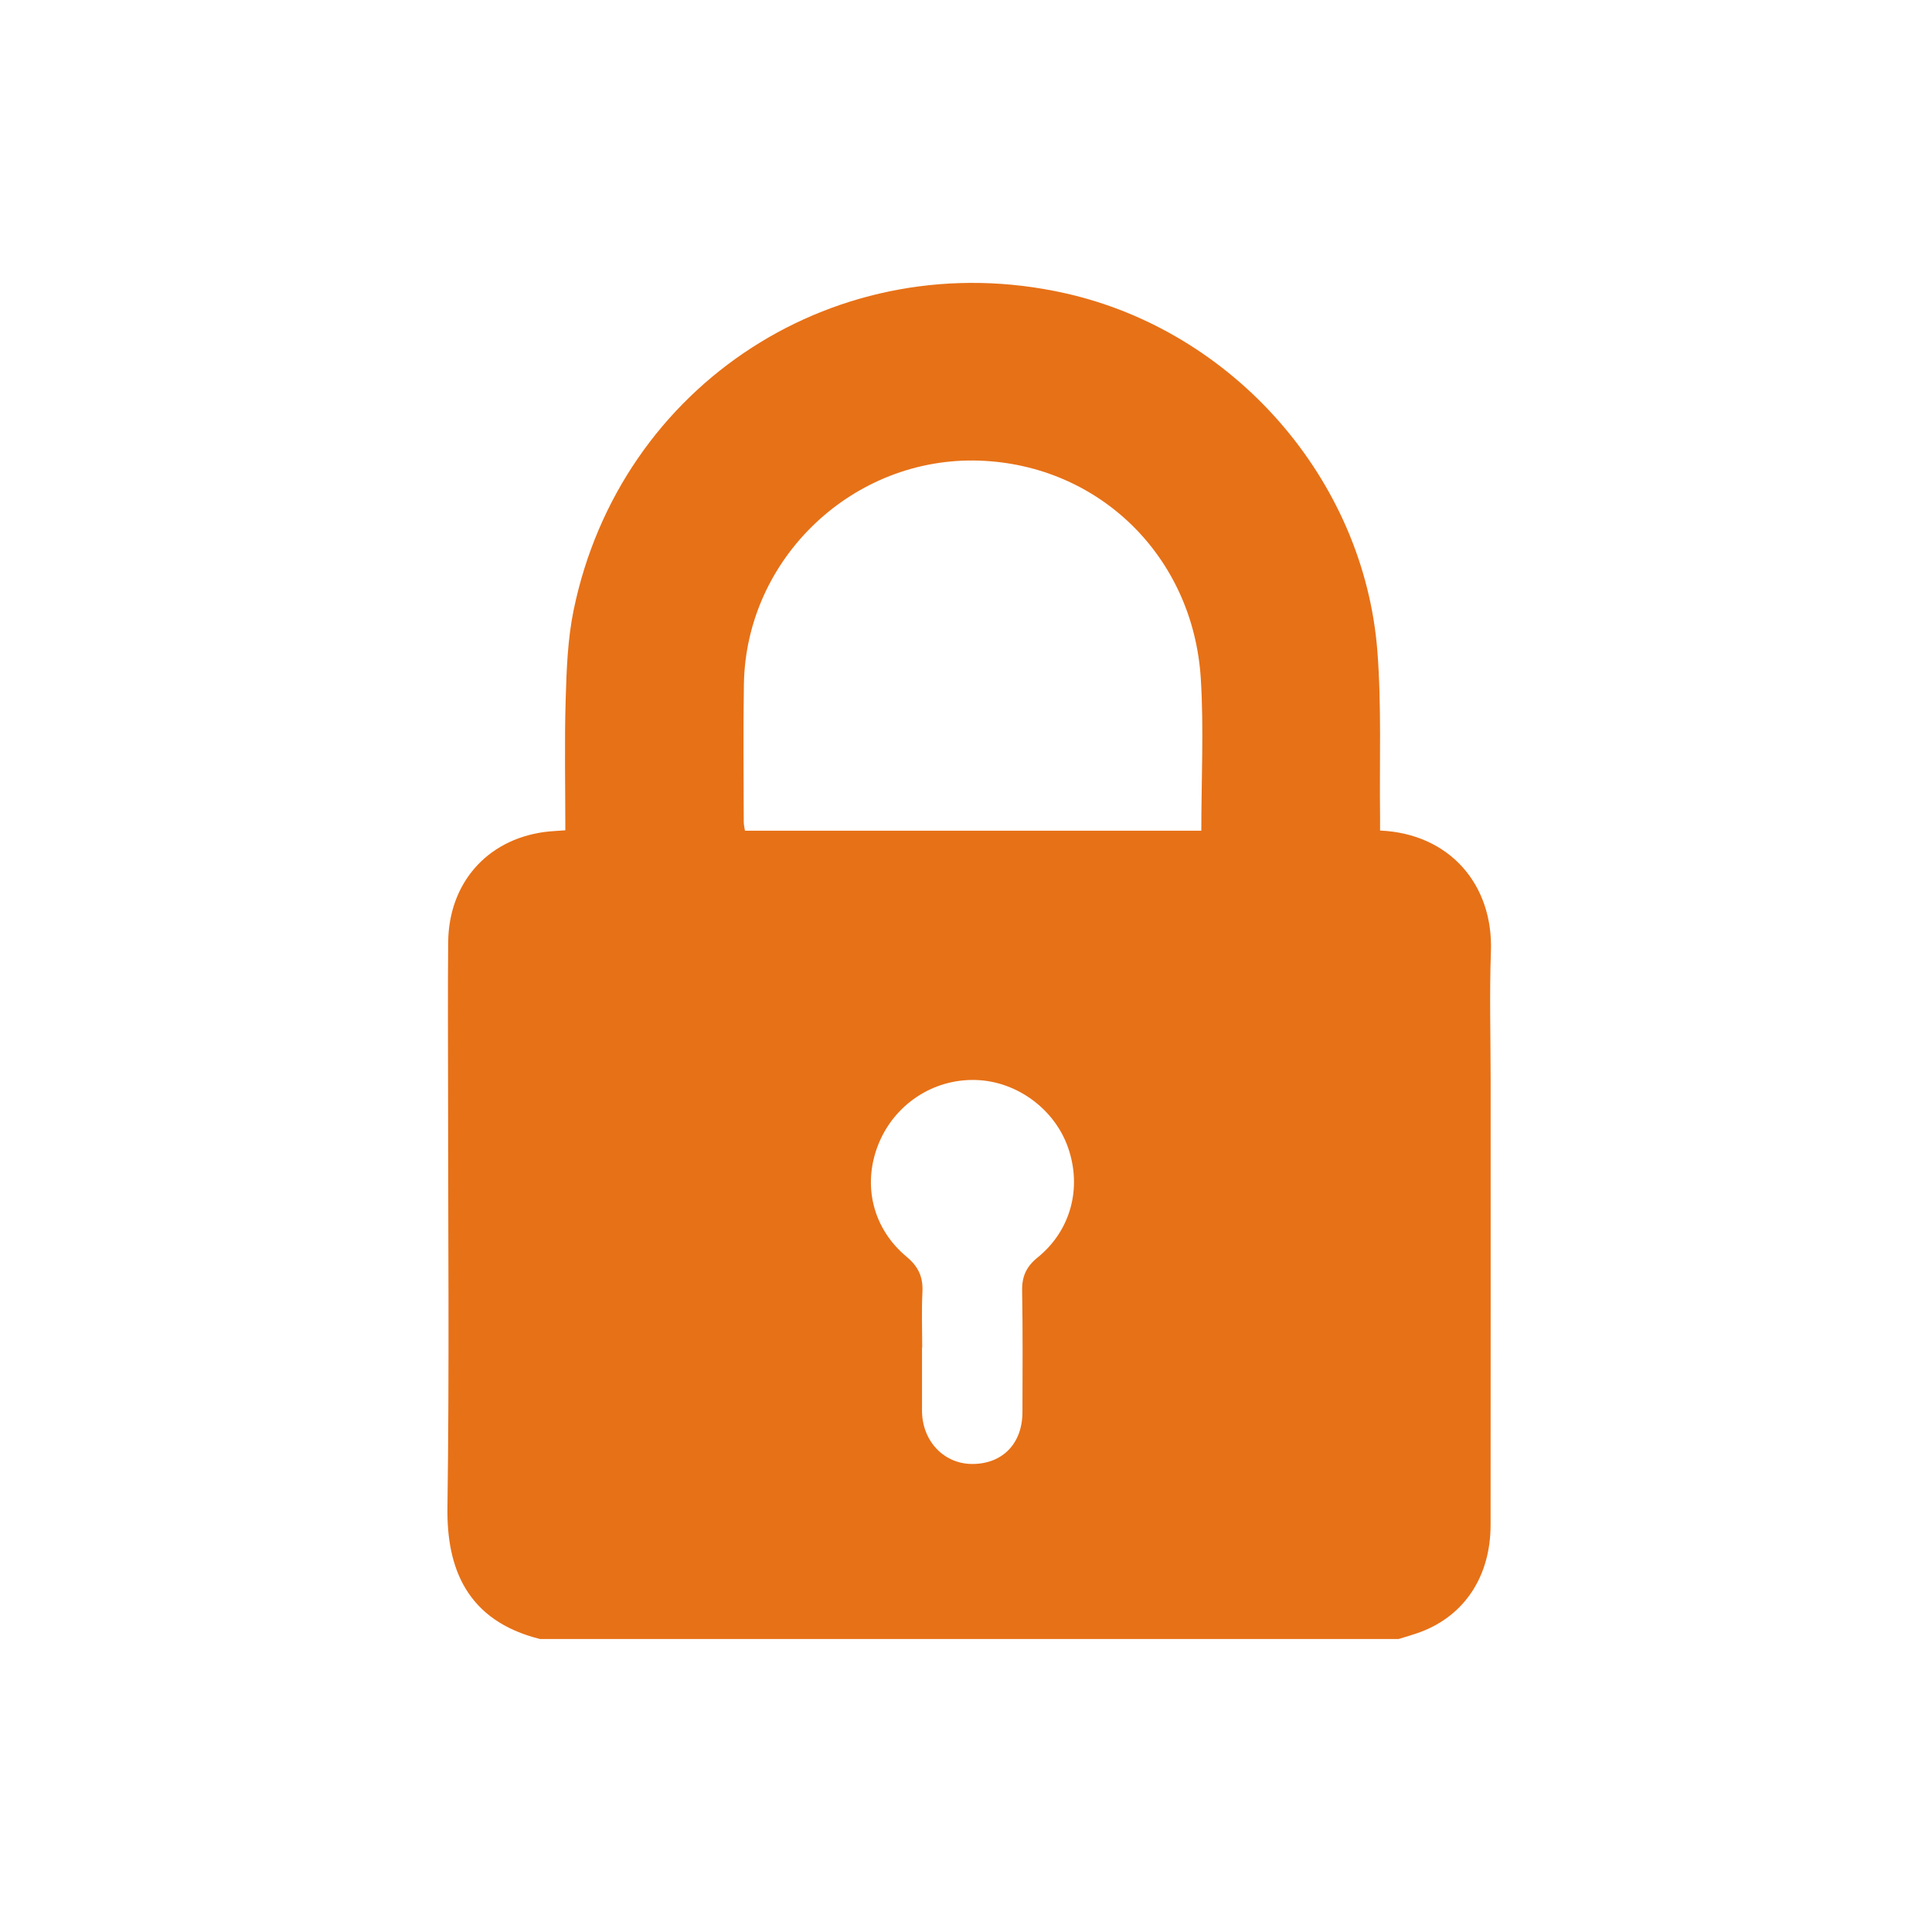 <?xml version="1.0" encoding="UTF-8"?>
<svg id="Calque_1" data-name="Calque 1" xmlns="http://www.w3.org/2000/svg" viewBox="0 0 1000 1000">
  <defs>
    <style>
      .cls-1 {
        fill: #e77117;
        stroke-width: 0px;
      }
    </style>
  </defs>
  <path class="cls-1" d="m723.93,848.36h-444.38c-38.26-9.52-48.38-37.09-47.95-67.99,1.01-71.73.32-143.49.32-215.23,0-25.82-.19-51.64.06-77.46.29-30.45,19.9-52.86,49.51-57,3.52-.49,7.1-.6,11.13-.92,0-22.89-.5-45.27.17-67.62.46-15.47,1.01-31.2,4.11-46.28,24.18-117.54,137.16-190.23,254.2-164.13,87.27,19.46,154.88,96.12,161.83,185.29,2.21,28.4,1.03,57.07,1.39,85.61.03,2.44,0,4.87,0,7.26,35.93,1.58,58.65,27.91,57.38,62.59-.8,21.91-.15,43.86-.15,65.8,0,77,.04,154-.02,231-.02,26.42-13.28,46.69-35.99,55.34-3.79,1.45-7.74,2.5-11.61,3.73Zm-102.13-418.37c0-26.78,1.35-52.87-.27-78.77-3.95-63.29-52.68-110.6-114.47-112.79-65.29-2.31-120.93,50.31-122.02,115.68-.39,23.76-.11,47.53-.08,71.29,0,1.5.4,3,.63,4.58h236.21Zm-144.46,267.52h-.11c0,10.73,0,21.46,0,32.19,0,.46,0,.91.01,1.37.49,15.43,11.75,26.83,26.35,26.68,15.47-.16,25.59-10.67,25.63-26.81.05-21,.2-42.01-.17-63.01-.13-7.3,2.25-12.39,7.95-17,17.2-13.9,23.11-35.91,15.87-56.81-6.95-20.08-26.59-34.51-47.82-35.12-22.3-.65-42.52,12.89-50.65,33.92-8,20.69-2.61,43.03,14.87,57.59,6.12,5.09,8.57,10.51,8.18,18.24-.49,9.56-.12,19.17-.12,28.76Z"/>
</svg>